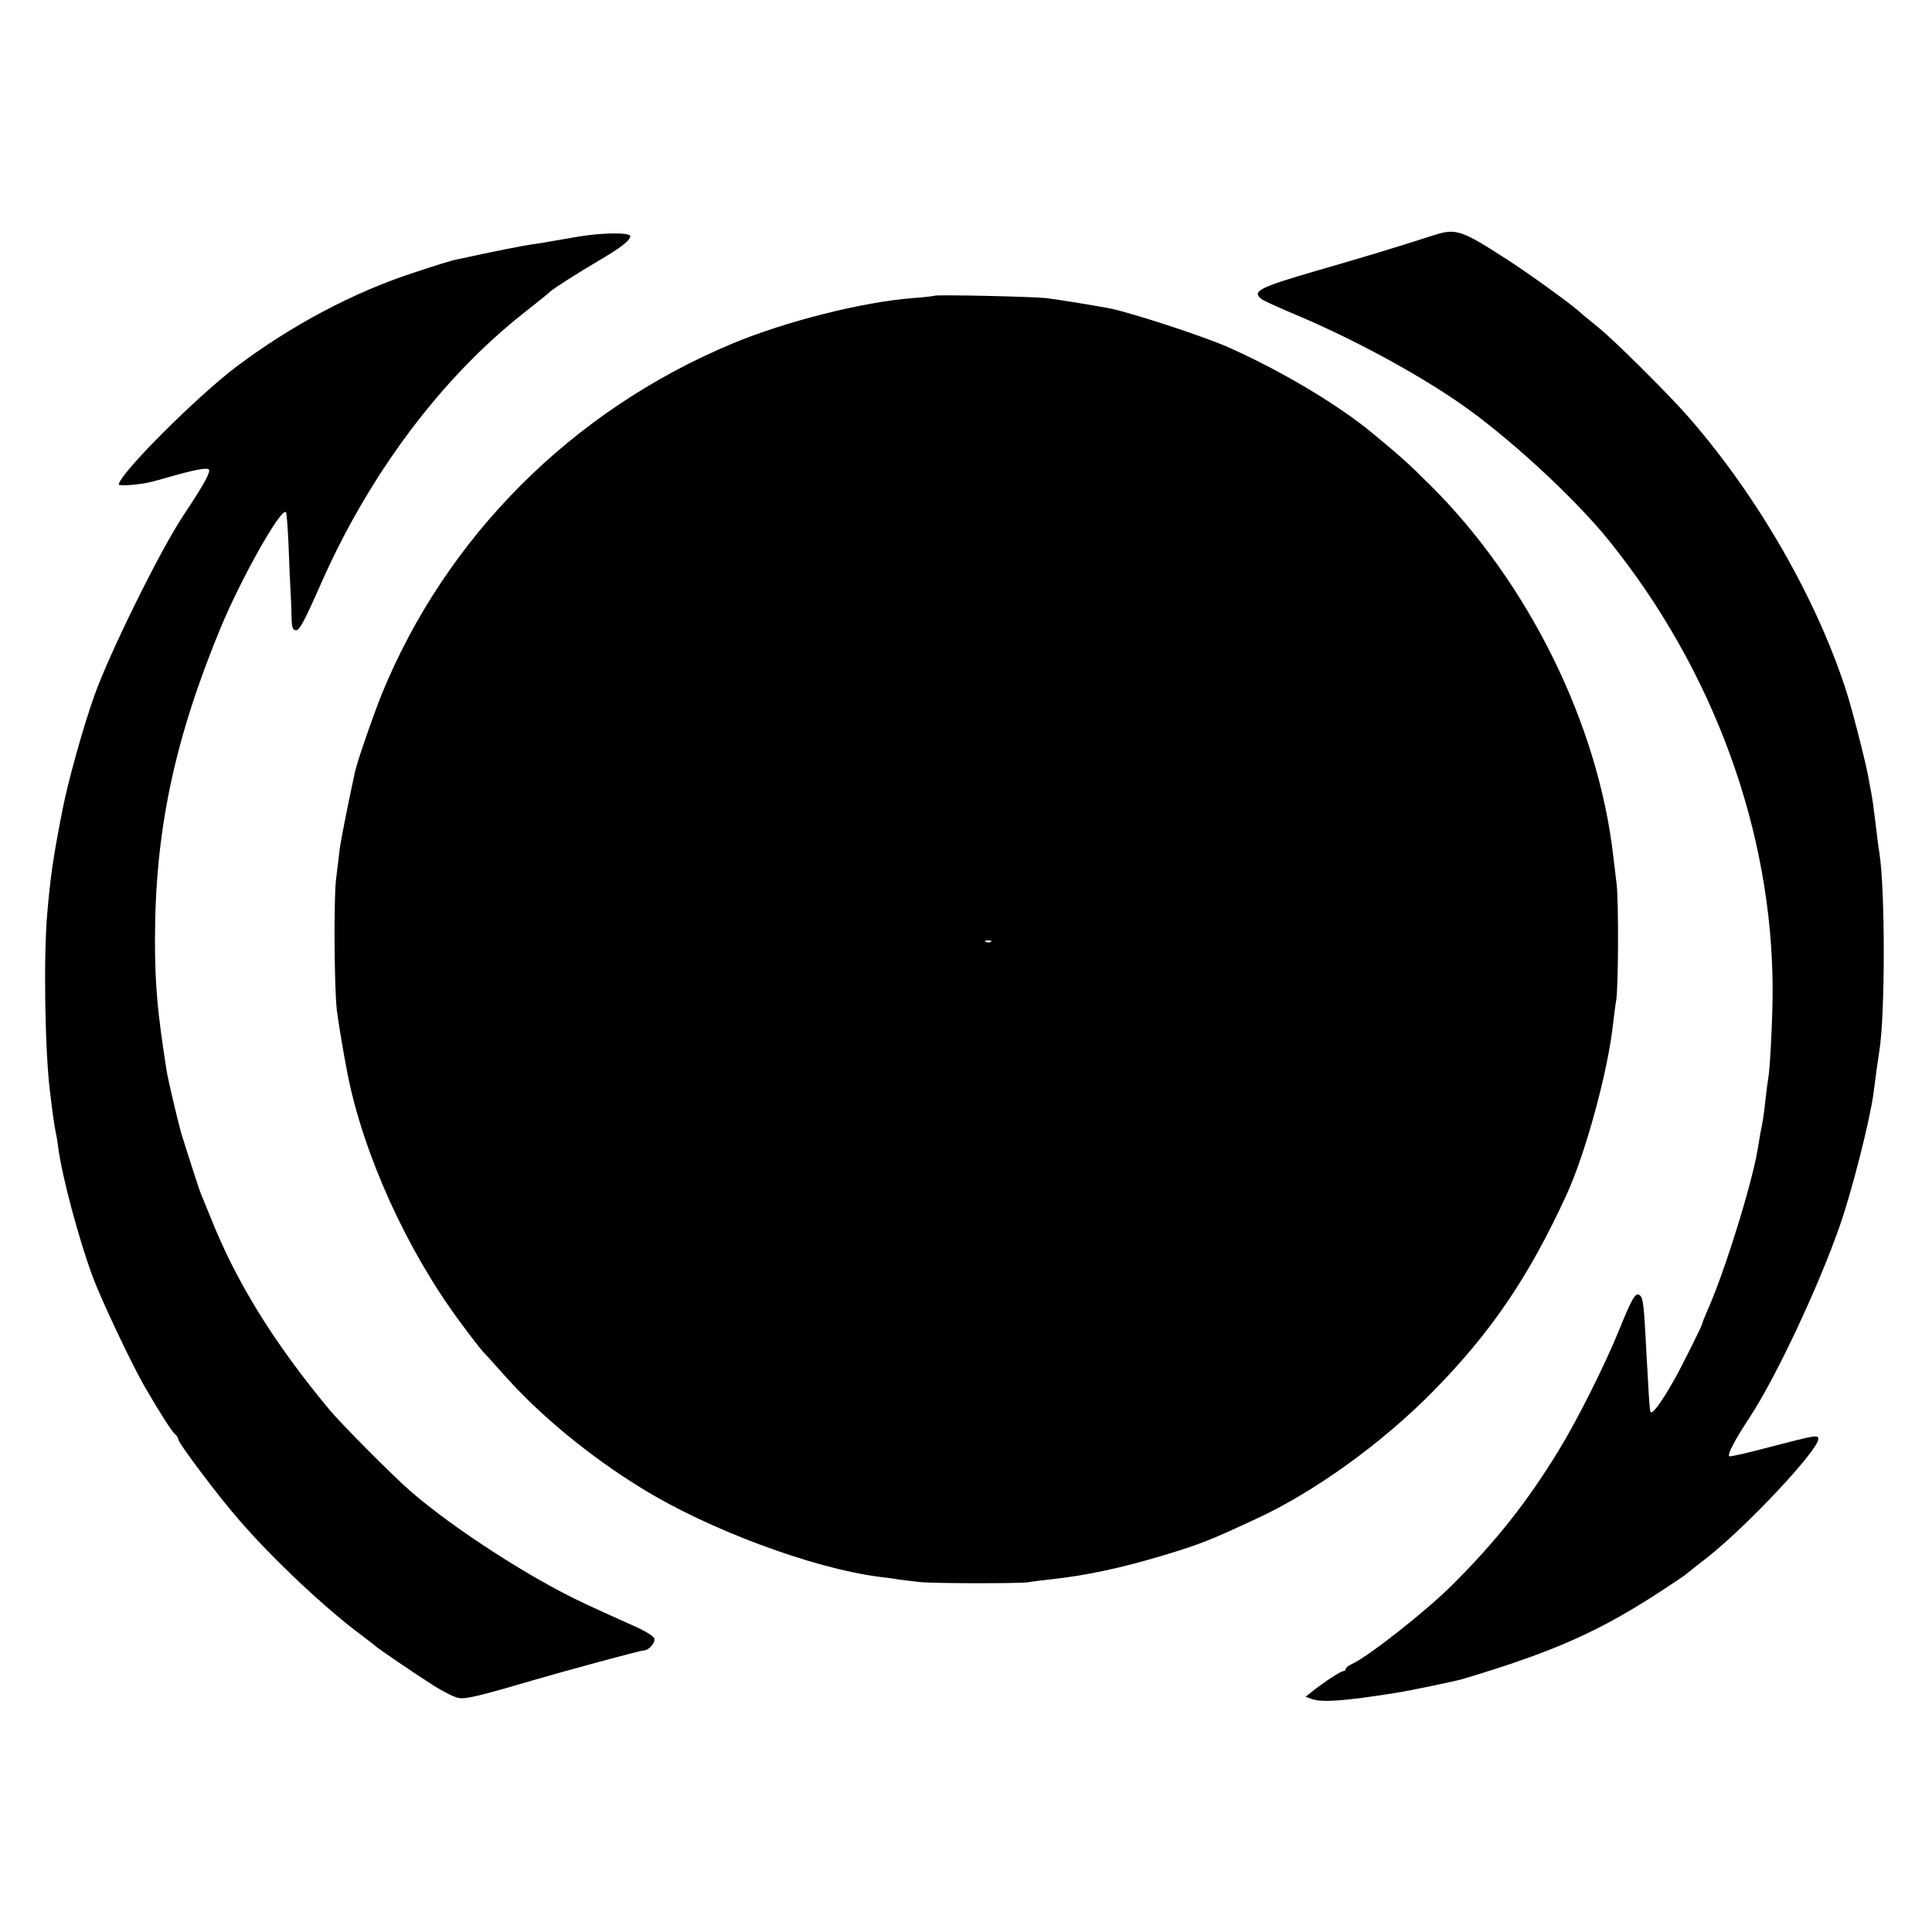 <?xml version="1.0" standalone="no"?>
<!DOCTYPE svg PUBLIC "-//W3C//DTD SVG 20010904//EN"
 "http://www.w3.org/TR/2001/REC-SVG-20010904/DTD/svg10.dtd">
<svg version="1.0" xmlns="http://www.w3.org/2000/svg"
 width="748pt" height="748pt" viewBox="0 0 748 748"
 preserveAspectRatio="xMidYMid meet">
<g transform="translate(0,748) scale(0.1,-0.1)"
fill="#000000" stroke="none">
<path d="M5550 6569 c-168 -54 -275 -86 -459 -139 -213 -62 -245 -78 -208
-107 6 -6 68 -34 137 -63 209 -88 448 -216 620 -333 186 -126 451 -369 587
-537 408 -505 636 -1131 636 -1745 0 -104 -10 -305 -17 -340 -2 -11 -7 -49
-11 -85 -7 -63 -9 -76 -20 -130 -2 -14 -7 -41 -10 -60 -22 -135 -133 -490
-196 -627 -10 -24 -19 -45 -19 -49 0 -6 -78 -163 -108 -216 -55 -97 -90 -142
-93 -121 -3 18 -7 85 -14 213 -10 197 -13 222 -25 234 -17 16 -30 -6 -85 -142
-55 -134 -159 -341 -230 -457 -122 -200 -244 -354 -415 -524 -102 -101 -322
-274 -385 -303 -14 -6 -25 -15 -25 -20 0 -4 -4 -8 -9 -8 -10 0 -73 -41 -121
-79 l-25 -20 24 -9 c39 -14 126 -8 326 24 57 9 230 45 260 54 357 107 533 186
780 349 38 25 77 51 85 58 8 7 44 35 80 63 157 124 430 416 430 459 0 17 -13
14 -183 -30 -86 -23 -159 -40 -162 -37 -8 7 22 64 82 155 100 153 265 504 347
740 47 135 116 407 130 513 2 19 8 58 11 85 4 28 9 61 11 75 23 138 23 630 0
770 -2 14 -8 52 -11 85 -4 33 -9 71 -11 85 -1 14 -6 41 -9 60 -4 19 -9 46 -11
60 -11 60 -65 272 -88 341 -117 358 -341 746 -604 1049 -76 88 -295 306 -357
355 -27 22 -57 46 -65 54 -28 27 -195 148 -280 203 -184 119 -203 125 -290 97z"/>
<path d="M2240 6564 c-41 -7 -88 -15 -105 -18 -16 -3 -50 -9 -74 -12 -36 -5
-148 -27 -299 -60 -13 -2 -86 -25 -161 -50 -233 -76 -472 -203 -685 -363 -154
-116 -456 -418 -456 -457 0 -3 24 -4 53 -1 57 6 60 7 162 36 97 27 135 32 135
20 0 -17 -27 -65 -101 -176 -90 -136 -285 -531 -344 -697 -44 -124 -102 -332
-124 -446 -36 -186 -45 -247 -58 -396 -15 -168 -9 -539 11 -694 2 -14 6 -50
10 -80 4 -30 9 -62 11 -70 2 -8 7 -35 10 -60 15 -116 81 -361 135 -506 34 -91
149 -333 198 -419 59 -102 106 -175 118 -186 8 -6 14 -16 14 -21 0 -14 155
-221 236 -313 131 -152 342 -350 479 -450 22 -17 42 -32 45 -35 9 -10 164
-115 232 -158 37 -23 79 -44 95 -46 27 -5 84 9 288 69 133 39 415 115 427 115
20 0 47 31 41 47 -3 8 -30 25 -59 39 -136 61 -162 73 -209 95 -207 96 -505
288 -675 435 -68 59 -271 263 -317 319 -214 258 -359 493 -457 740 -16 39 -32
79 -37 90 -9 22 -59 178 -78 240 -12 43 -51 207 -56 240 -35 224 -45 329 -45
505 0 422 75 776 254 1209 81 195 234 466 253 448 3 -3 7 -59 10 -124 2 -65 6
-147 8 -183 2 -36 4 -84 4 -107 1 -32 5 -43 17 -43 14 0 31 31 101 190 186
418 462 786 778 1036 55 43 102 81 105 85 8 9 110 74 190 121 85 50 120 77
120 94 0 14 -104 14 -200 -2z"/>
<path d="M3618 6335 c-1 -1 -39 -6 -83 -9 -195 -15 -493 -90 -699 -176 -621
-259 -1110 -749 -1359 -1360 -32 -80 -92 -252 -102 -296 -19 -84 -55 -264 -60
-302 -3 -26 -9 -78 -14 -117 -9 -76 -7 -415 3 -505 6 -49 25 -162 41 -245 61
-312 229 -683 434 -960 40 -55 81 -107 90 -117 9 -9 47 -51 86 -95 136 -153
329 -312 526 -433 257 -160 665 -312 924 -345 28 -3 64 -8 80 -11 17 -2 50 -6
75 -9 56 -6 386 -6 420 -1 14 3 52 7 85 11 140 15 276 44 445 95 138 42 171
55 350 138 227 104 490 294 687 494 224 227 371 443 516 758 75 161 163 485
182 665 4 33 9 74 12 90 9 49 10 389 2 452 -4 32 -10 81 -13 108 -58 510 -327
1057 -707 1435 -86 86 -119 115 -223 201 -134 112 -360 246 -566 337 -94 41
-369 131 -453 148 -69 13 -199 34 -247 40 -61 6 -426 14 -432 9z m219 -2501
c-3 -3 -12 -4 -19 -1 -8 3 -5 6 6 6 11 1 17 -2 13 -5z"/>
</g>
</svg>
